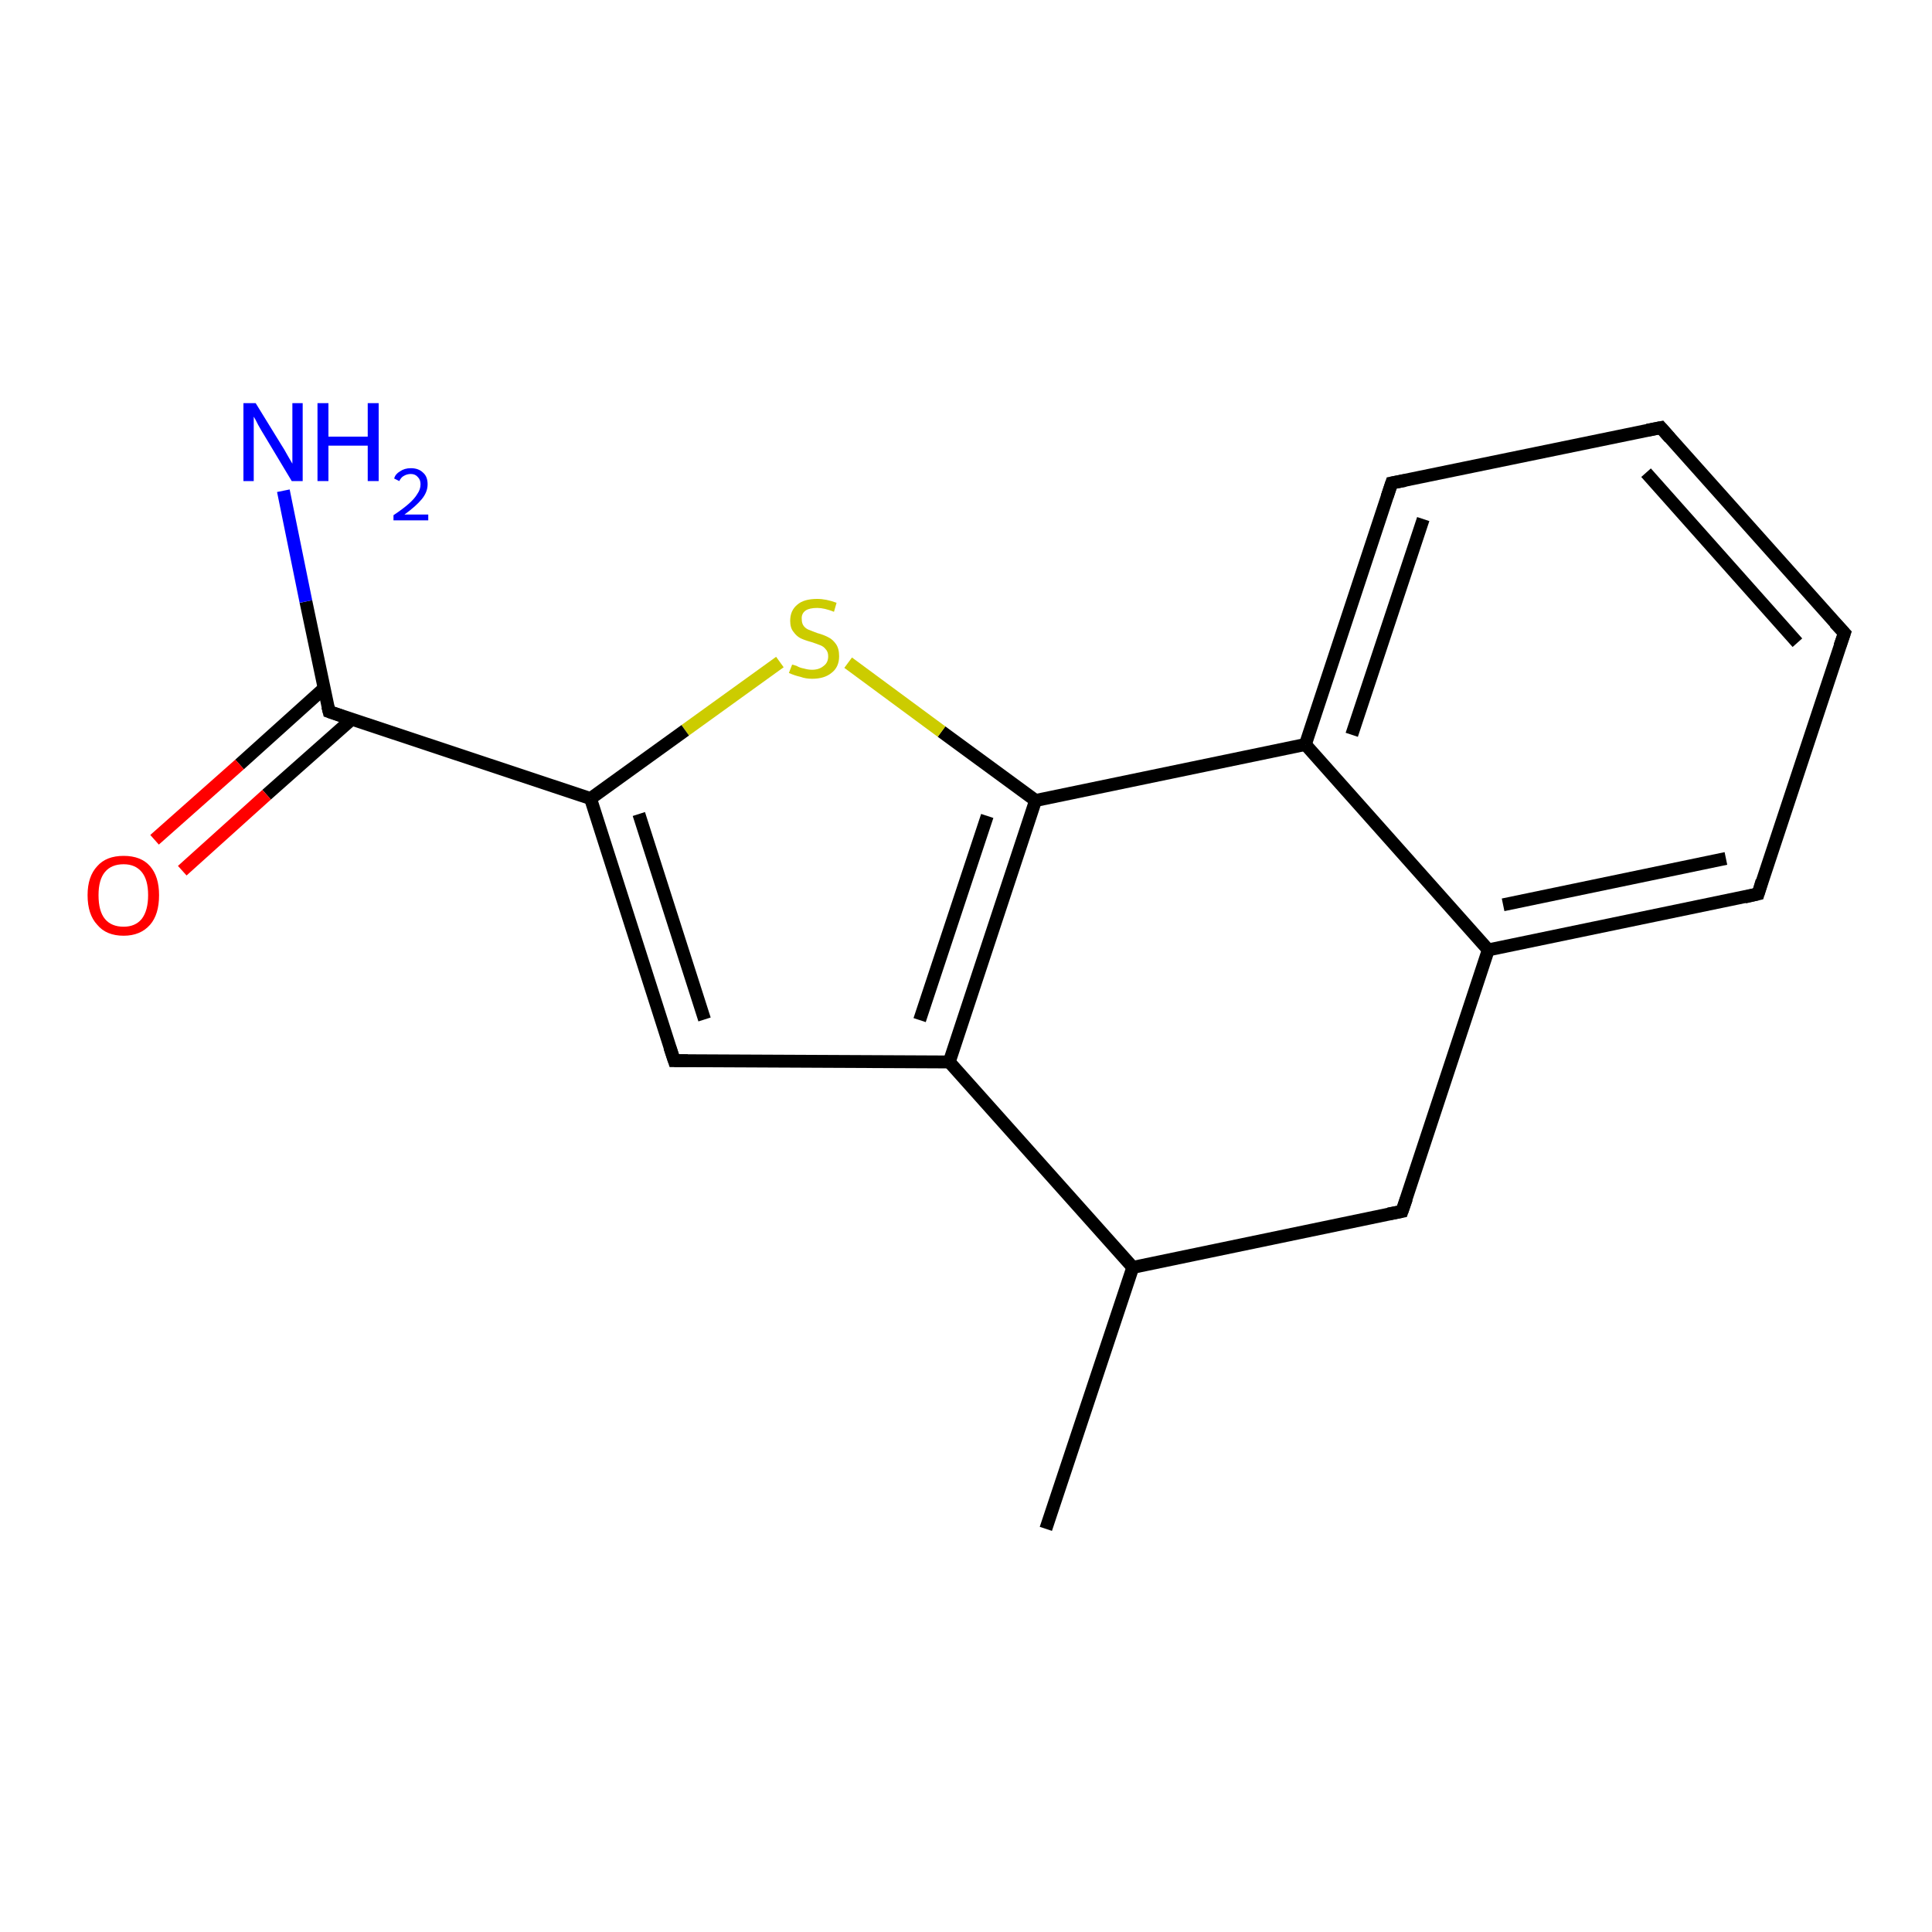 <?xml version='1.0' encoding='iso-8859-1'?>
<svg version='1.1' baseProfile='full'
              xmlns='http://www.w3.org/2000/svg'
                      xmlns:rdkit='http://www.rdkit.org/xml'
                      xmlns:xlink='http://www.w3.org/1999/xlink'
                  xml:space='preserve'
width='300px' height='300px' viewBox='0 0 300 300'>
<!-- END OF HEADER -->
<rect style='opacity:1.0;fill:#FFFFFF;stroke:none' width='300.0' height='300.0' x='0.0' y='0.0'> </rect>
<path class='bond-0 atom-0 atom-1' d='M 162.4,237.4 L 175.9,196.8' style='fill:none;fill-rule:evenodd;stroke:#000000;stroke-width:2.0px;stroke-linecap:butt;stroke-linejoin:miter;stroke-opacity:1' />
<path class='bond-1 atom-1 atom-2' d='M 175.9,196.8 L 217.7,188.1' style='fill:none;fill-rule:evenodd;stroke:#000000;stroke-width:2.0px;stroke-linecap:butt;stroke-linejoin:miter;stroke-opacity:1' />
<path class='bond-2 atom-2 atom-3' d='M 217.7,188.1 L 231.1,147.5' style='fill:none;fill-rule:evenodd;stroke:#000000;stroke-width:2.0px;stroke-linecap:butt;stroke-linejoin:miter;stroke-opacity:1' />
<path class='bond-3 atom-3 atom-4' d='M 231.1,147.5 L 273.0,138.8' style='fill:none;fill-rule:evenodd;stroke:#000000;stroke-width:2.0px;stroke-linecap:butt;stroke-linejoin:miter;stroke-opacity:1' />
<path class='bond-3 atom-3 atom-4' d='M 233.4,140.5 L 268.0,133.3' style='fill:none;fill-rule:evenodd;stroke:#000000;stroke-width:2.0px;stroke-linecap:butt;stroke-linejoin:miter;stroke-opacity:1' />
<path class='bond-4 atom-4 atom-5' d='M 273.0,138.8 L 286.4,98.3' style='fill:none;fill-rule:evenodd;stroke:#000000;stroke-width:2.0px;stroke-linecap:butt;stroke-linejoin:miter;stroke-opacity:1' />
<path class='bond-5 atom-5 atom-6' d='M 286.4,98.3 L 257.9,66.4' style='fill:none;fill-rule:evenodd;stroke:#000000;stroke-width:2.0px;stroke-linecap:butt;stroke-linejoin:miter;stroke-opacity:1' />
<path class='bond-5 atom-5 atom-6' d='M 279.1,99.8 L 255.6,73.4' style='fill:none;fill-rule:evenodd;stroke:#000000;stroke-width:2.0px;stroke-linecap:butt;stroke-linejoin:miter;stroke-opacity:1' />
<path class='bond-6 atom-6 atom-7' d='M 257.9,66.4 L 216.1,75.0' style='fill:none;fill-rule:evenodd;stroke:#000000;stroke-width:2.0px;stroke-linecap:butt;stroke-linejoin:miter;stroke-opacity:1' />
<path class='bond-7 atom-7 atom-8' d='M 216.1,75.0 L 202.7,115.6' style='fill:none;fill-rule:evenodd;stroke:#000000;stroke-width:2.0px;stroke-linecap:butt;stroke-linejoin:miter;stroke-opacity:1' />
<path class='bond-7 atom-7 atom-8' d='M 221.0,80.6 L 209.9,114.1' style='fill:none;fill-rule:evenodd;stroke:#000000;stroke-width:2.0px;stroke-linecap:butt;stroke-linejoin:miter;stroke-opacity:1' />
<path class='bond-8 atom-8 atom-9' d='M 202.7,115.6 L 160.8,124.3' style='fill:none;fill-rule:evenodd;stroke:#000000;stroke-width:2.0px;stroke-linecap:butt;stroke-linejoin:miter;stroke-opacity:1' />
<path class='bond-9 atom-9 atom-10' d='M 160.8,124.3 L 146.2,113.6' style='fill:none;fill-rule:evenodd;stroke:#000000;stroke-width:2.0px;stroke-linecap:butt;stroke-linejoin:miter;stroke-opacity:1' />
<path class='bond-9 atom-9 atom-10' d='M 146.2,113.6 L 131.7,102.9' style='fill:none;fill-rule:evenodd;stroke:#CCCC00;stroke-width:2.0px;stroke-linecap:butt;stroke-linejoin:miter;stroke-opacity:1' />
<path class='bond-10 atom-10 atom-11' d='M 121.1,102.8 L 106.4,113.4' style='fill:none;fill-rule:evenodd;stroke:#CCCC00;stroke-width:2.0px;stroke-linecap:butt;stroke-linejoin:miter;stroke-opacity:1' />
<path class='bond-10 atom-10 atom-11' d='M 106.4,113.4 L 91.7,124.0' style='fill:none;fill-rule:evenodd;stroke:#000000;stroke-width:2.0px;stroke-linecap:butt;stroke-linejoin:miter;stroke-opacity:1' />
<path class='bond-11 atom-11 atom-12' d='M 91.7,124.0 L 104.7,164.7' style='fill:none;fill-rule:evenodd;stroke:#000000;stroke-width:2.0px;stroke-linecap:butt;stroke-linejoin:miter;stroke-opacity:1' />
<path class='bond-11 atom-11 atom-12' d='M 99.2,126.4 L 109.4,158.3' style='fill:none;fill-rule:evenodd;stroke:#000000;stroke-width:2.0px;stroke-linecap:butt;stroke-linejoin:miter;stroke-opacity:1' />
<path class='bond-12 atom-12 atom-13' d='M 104.7,164.7 L 147.4,164.9' style='fill:none;fill-rule:evenodd;stroke:#000000;stroke-width:2.0px;stroke-linecap:butt;stroke-linejoin:miter;stroke-opacity:1' />
<path class='bond-13 atom-11 atom-14' d='M 91.7,124.0 L 51.1,110.5' style='fill:none;fill-rule:evenodd;stroke:#000000;stroke-width:2.0px;stroke-linecap:butt;stroke-linejoin:miter;stroke-opacity:1' />
<path class='bond-14 atom-14 atom-15' d='M 51.1,110.5 L 47.5,93.4' style='fill:none;fill-rule:evenodd;stroke:#000000;stroke-width:2.0px;stroke-linecap:butt;stroke-linejoin:miter;stroke-opacity:1' />
<path class='bond-14 atom-14 atom-15' d='M 47.5,93.4 L 44.0,76.2' style='fill:none;fill-rule:evenodd;stroke:#0000FF;stroke-width:2.0px;stroke-linecap:butt;stroke-linejoin:miter;stroke-opacity:1' />
<path class='bond-15 atom-14 atom-16' d='M 50.3,106.9 L 37.2,118.7' style='fill:none;fill-rule:evenodd;stroke:#000000;stroke-width:2.0px;stroke-linecap:butt;stroke-linejoin:miter;stroke-opacity:1' />
<path class='bond-15 atom-14 atom-16' d='M 37.2,118.7 L 24.0,130.4' style='fill:none;fill-rule:evenodd;stroke:#FF0000;stroke-width:2.0px;stroke-linecap:butt;stroke-linejoin:miter;stroke-opacity:1' />
<path class='bond-15 atom-14 atom-16' d='M 54.6,111.7 L 41.4,123.4' style='fill:none;fill-rule:evenodd;stroke:#000000;stroke-width:2.0px;stroke-linecap:butt;stroke-linejoin:miter;stroke-opacity:1' />
<path class='bond-15 atom-14 atom-16' d='M 41.4,123.4 L 28.3,135.2' style='fill:none;fill-rule:evenodd;stroke:#FF0000;stroke-width:2.0px;stroke-linecap:butt;stroke-linejoin:miter;stroke-opacity:1' />
<path class='bond-16 atom-13 atom-1' d='M 147.4,164.9 L 175.9,196.8' style='fill:none;fill-rule:evenodd;stroke:#000000;stroke-width:2.0px;stroke-linecap:butt;stroke-linejoin:miter;stroke-opacity:1' />
<path class='bond-17 atom-8 atom-3' d='M 202.7,115.6 L 231.1,147.5' style='fill:none;fill-rule:evenodd;stroke:#000000;stroke-width:2.0px;stroke-linecap:butt;stroke-linejoin:miter;stroke-opacity:1' />
<path class='bond-18 atom-13 atom-9' d='M 147.4,164.9 L 160.8,124.3' style='fill:none;fill-rule:evenodd;stroke:#000000;stroke-width:2.0px;stroke-linecap:butt;stroke-linejoin:miter;stroke-opacity:1' />
<path class='bond-18 atom-13 atom-9' d='M 142.8,158.4 L 153.3,126.7' style='fill:none;fill-rule:evenodd;stroke:#000000;stroke-width:2.0px;stroke-linecap:butt;stroke-linejoin:miter;stroke-opacity:1' />
<path d='M 215.6,188.5 L 217.7,188.1 L 218.4,186.1' style='fill:none;stroke:#000000;stroke-width:2.0px;stroke-linecap:butt;stroke-linejoin:miter;stroke-opacity:1;' />
<path d='M 270.9,139.3 L 273.0,138.8 L 273.6,136.8' style='fill:none;stroke:#000000;stroke-width:2.0px;stroke-linecap:butt;stroke-linejoin:miter;stroke-opacity:1;' />
<path d='M 285.7,100.3 L 286.4,98.3 L 284.9,96.7' style='fill:none;stroke:#000000;stroke-width:2.0px;stroke-linecap:butt;stroke-linejoin:miter;stroke-opacity:1;' />
<path d='M 259.3,68.0 L 257.9,66.4 L 255.8,66.8' style='fill:none;stroke:#000000;stroke-width:2.0px;stroke-linecap:butt;stroke-linejoin:miter;stroke-opacity:1;' />
<path d='M 218.2,74.6 L 216.1,75.0 L 215.4,77.1' style='fill:none;stroke:#000000;stroke-width:2.0px;stroke-linecap:butt;stroke-linejoin:miter;stroke-opacity:1;' />
<path d='M 104.0,162.6 L 104.7,164.7 L 106.8,164.7' style='fill:none;stroke:#000000;stroke-width:2.0px;stroke-linecap:butt;stroke-linejoin:miter;stroke-opacity:1;' />
<path d='M 53.1,111.2 L 51.1,110.5 L 50.9,109.7' style='fill:none;stroke:#000000;stroke-width:2.0px;stroke-linecap:butt;stroke-linejoin:miter;stroke-opacity:1;' />
<path class='atom-10' d='M 123.0 103.2
Q 123.1 103.2, 123.7 103.4
Q 124.2 103.7, 124.8 103.8
Q 125.5 104.0, 126.1 104.0
Q 127.2 104.0, 127.9 103.4
Q 128.6 102.9, 128.6 101.9
Q 128.6 101.2, 128.2 100.8
Q 127.9 100.4, 127.4 100.2
Q 126.9 100.0, 126.0 99.7
Q 124.9 99.4, 124.3 99.1
Q 123.7 98.8, 123.2 98.1
Q 122.7 97.5, 122.7 96.4
Q 122.7 94.8, 123.8 93.9
Q 124.8 93.0, 126.9 93.0
Q 128.3 93.0, 129.9 93.6
L 129.5 95.0
Q 128.0 94.4, 126.9 94.4
Q 125.7 94.4, 125.1 94.8
Q 124.4 95.3, 124.5 96.2
Q 124.5 96.8, 124.8 97.2
Q 125.1 97.6, 125.6 97.8
Q 126.1 98.0, 126.9 98.3
Q 128.0 98.6, 128.7 99.0
Q 129.3 99.3, 129.8 100.0
Q 130.3 100.7, 130.3 101.9
Q 130.3 103.6, 129.1 104.5
Q 128.0 105.4, 126.1 105.4
Q 125.1 105.4, 124.3 105.1
Q 123.4 104.9, 122.5 104.5
L 123.0 103.2
' fill='#CCCC00'/>
<path class='atom-15' d='M 39.7 62.6
L 43.7 69.1
Q 44.1 69.7, 44.7 70.8
Q 45.4 72.0, 45.4 72.0
L 45.4 62.6
L 47.0 62.6
L 47.0 74.7
L 45.3 74.7
L 41.1 67.7
Q 40.6 66.9, 40.1 66.0
Q 39.6 65.0, 39.4 64.7
L 39.4 74.7
L 37.8 74.7
L 37.8 62.6
L 39.7 62.6
' fill='#0000FF'/>
<path class='atom-15' d='M 49.3 62.6
L 51.0 62.6
L 51.0 67.8
L 57.1 67.8
L 57.1 62.6
L 58.8 62.6
L 58.8 74.7
L 57.1 74.7
L 57.1 69.2
L 51.0 69.2
L 51.0 74.7
L 49.3 74.7
L 49.3 62.6
' fill='#0000FF'/>
<path class='atom-15' d='M 61.2 74.3
Q 61.4 73.6, 62.1 73.2
Q 62.8 72.7, 63.8 72.7
Q 65.0 72.7, 65.7 73.4
Q 66.4 74.0, 66.4 75.2
Q 66.4 76.4, 65.5 77.5
Q 64.6 78.6, 62.8 79.9
L 66.5 79.9
L 66.5 80.8
L 61.1 80.8
L 61.1 80.0
Q 62.6 79.0, 63.5 78.2
Q 64.4 77.4, 64.8 76.7
Q 65.3 76.0, 65.3 75.2
Q 65.3 74.5, 64.9 74.1
Q 64.5 73.6, 63.8 73.6
Q 63.2 73.6, 62.7 73.9
Q 62.3 74.1, 62.0 74.7
L 61.2 74.3
' fill='#0000FF'/>
<path class='atom-16' d='M 13.6 139.0
Q 13.6 136.1, 15.1 134.5
Q 16.5 132.9, 19.2 132.9
Q 21.9 132.9, 23.3 134.5
Q 24.7 136.1, 24.7 139.0
Q 24.7 142.0, 23.3 143.6
Q 21.8 145.3, 19.2 145.3
Q 16.5 145.3, 15.1 143.6
Q 13.6 142.0, 13.6 139.0
M 19.2 143.9
Q 21.0 143.9, 22.0 142.7
Q 23.0 141.4, 23.0 139.0
Q 23.0 136.6, 22.0 135.4
Q 21.0 134.2, 19.2 134.2
Q 17.3 134.2, 16.3 135.4
Q 15.3 136.6, 15.3 139.0
Q 15.3 141.5, 16.3 142.7
Q 17.3 143.9, 19.2 143.9
' fill='#FF0000'/>
</svg>
